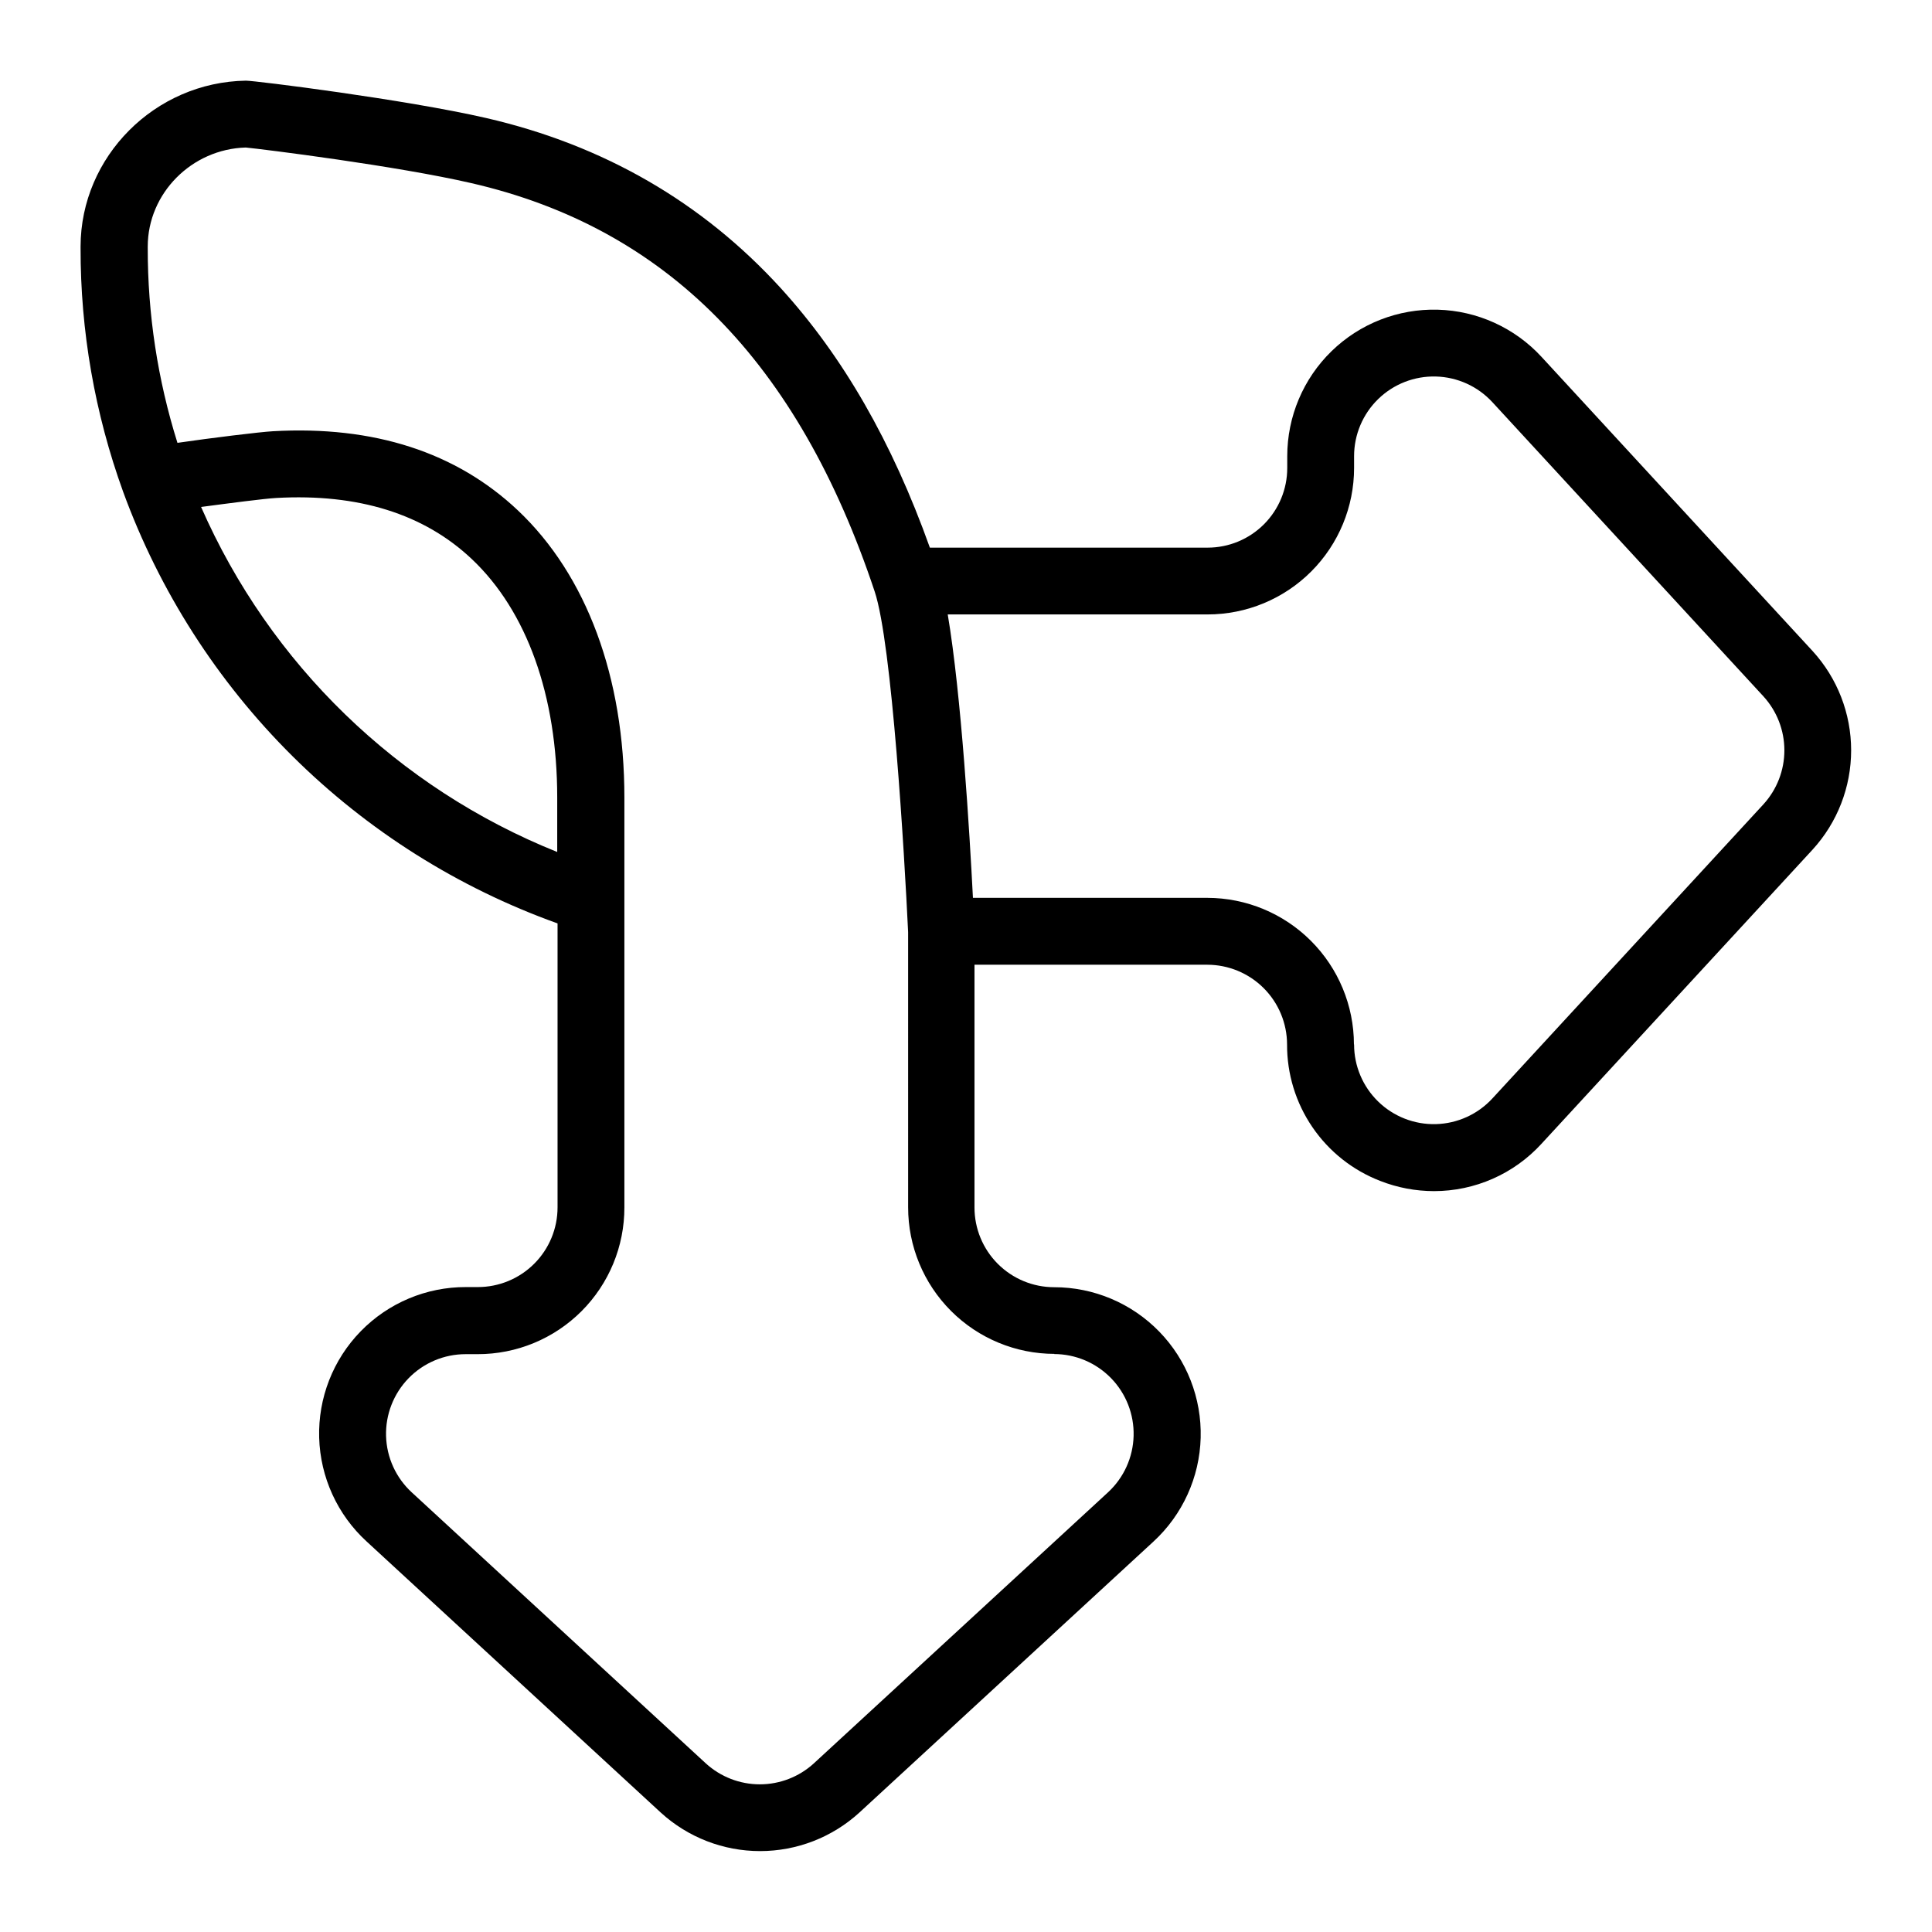 <?xml version="1.0" encoding="UTF-8"?>
<!-- The Best Svg Icon site in the world: iconSvg.co, Visit us! https://iconsvg.co -->
<svg fill="#000000" width="800px" height="800px" version="1.1" viewBox="144 144 512 512" xmlns="http://www.w3.org/2000/svg">
 <path d="m552.52 447.1 71.832-77.941c6.574-7.188 10.219-16.578 10.219-26.316 0-9.742-3.644-19.129-10.219-26.316l-71.832-77.953c-7.106-7.711-17.023-12.219-27.5-12.504-10.48-0.285-20.629 3.68-28.141 10.992-7.512 7.312-11.746 17.348-11.746 27.832v3.109c0.008 5.602-2.215 10.977-6.172 14.938-3.961 3.965-9.332 6.191-14.934 6.191h-73.602c-10.035-28.082-23.008-50.637-39.527-68.781-20.766-22.762-46.988-37.926-78.074-45.078-21.41-4.922-61.234-9.898-63.645-9.898-24.125 0.371-43.789 20.109-43.828 43.945v0.324c-0.047 22.047 3.769 43.934 11.277 64.668 9.625 26.344 24.93 50.25 44.824 70.02 19.898 19.77 43.898 34.922 70.305 44.379v75.246c0.004 5.609-2.227 10.992-6.195 14.953-3.969 3.965-9.352 6.188-14.961 6.176h-3.109c-10.504-0.031-20.57 4.195-27.902 11.719-7.336 7.519-11.305 17.691-11.008 28.191 0.301 10.5 4.84 20.43 12.59 27.523l77.941 71.832c7.191 6.566 16.574 10.207 26.312 10.207s19.121-3.641 26.312-10.207l77.953-71.832c7.707-7.106 12.215-17.023 12.5-27.504 0.281-10.477-3.68-20.629-10.992-28.141s-17.348-11.75-27.832-11.75c-5.609 0-10.984-2.231-14.949-6.203-3.961-3.969-6.18-9.355-6.168-14.965v-64.293h61.707c5.602 0.012 10.965 2.238 14.926 6.195 3.961 3.957 6.188 9.324 6.203 14.922-0.035 7.824 2.305 15.473 6.719 21.934 4.41 6.461 10.68 11.43 17.98 14.246 4.535 1.781 9.363 2.695 14.238 2.699 10.84 0 21.184-4.555 28.496-12.559zm-355.23-168.75c7.43-0.984 16.68-2.203 19.938-2.383 21.707-1.219 39.145 4.223 51.809 16.195 14.602 13.777 22.633 36.25 22.633 63.203v14.414l-0.004 0.004c-42.223-16.938-76.109-49.77-94.375-91.434zm226.03 224.49v-0.004c5.699 0.004 11.152 2.312 15.129 6.398 3.973 4.086 6.125 9.605 5.969 15.301-0.152 5.699-2.602 11.09-6.793 14.957l-77.961 71.832c-3.91 3.566-9.012 5.543-14.301 5.543-5.293 0-10.395-1.977-14.305-5.543l-77.941-71.832c-4.195-3.859-6.648-9.25-6.809-14.945-0.156-5.695 1.996-11.211 5.969-15.297 3.973-4.082 9.43-6.387 15.125-6.383h3.152c10.324 0.023 20.234-4.07 27.539-11.371 7.305-7.301 11.398-17.211 11.375-27.539v-81.512-0.09-26.992c0-31.871-10.016-58.891-28.191-76.074-16.344-15.449-38.199-22.516-64.945-21.008-3.394 0.188-16.336 1.77-25.309 3.078l0.004 0.004c-5.254-16.734-7.91-34.172-7.875-51.711v-0.305c0-14.141 11.68-25.852 25.977-26.254 4.734 0.461 39.922 4.859 59.816 9.445 51.582 11.867 86.535 47.23 106.86 108.24 4.594 13.777 7.871 69.598 8.855 90.215l0.004 72.961c-0.004 10.301 4.086 20.176 11.367 27.461 7.277 7.285 17.152 11.375 27.453 11.379zm79.488-82.055v-0.004c-0.016-10.297-4.113-20.168-11.395-27.445-7.281-7.281-17.148-11.379-27.445-11.395h-62.129c-0.875-17.043-3.07-53.758-6.68-75.109h68.879c10.297 0 20.168-4.094 27.449-11.379 7.277-7.285 11.363-17.16 11.359-27.457v-3.102c-0.004-5.699 2.301-11.16 6.387-15.137 4.082-3.977 9.602-6.133 15.301-5.977 5.699 0.152 11.094 2.606 14.957 6.797l71.832 77.961c3.574 3.91 5.555 9.012 5.555 14.309s-1.98 10.398-5.555 14.309l-71.832 77.953c-3.863 4.191-9.258 6.641-14.957 6.797-5.699 0.152-11.219-2.004-15.301-5.981-4.086-3.977-6.391-9.434-6.387-15.137z"/>
</svg>